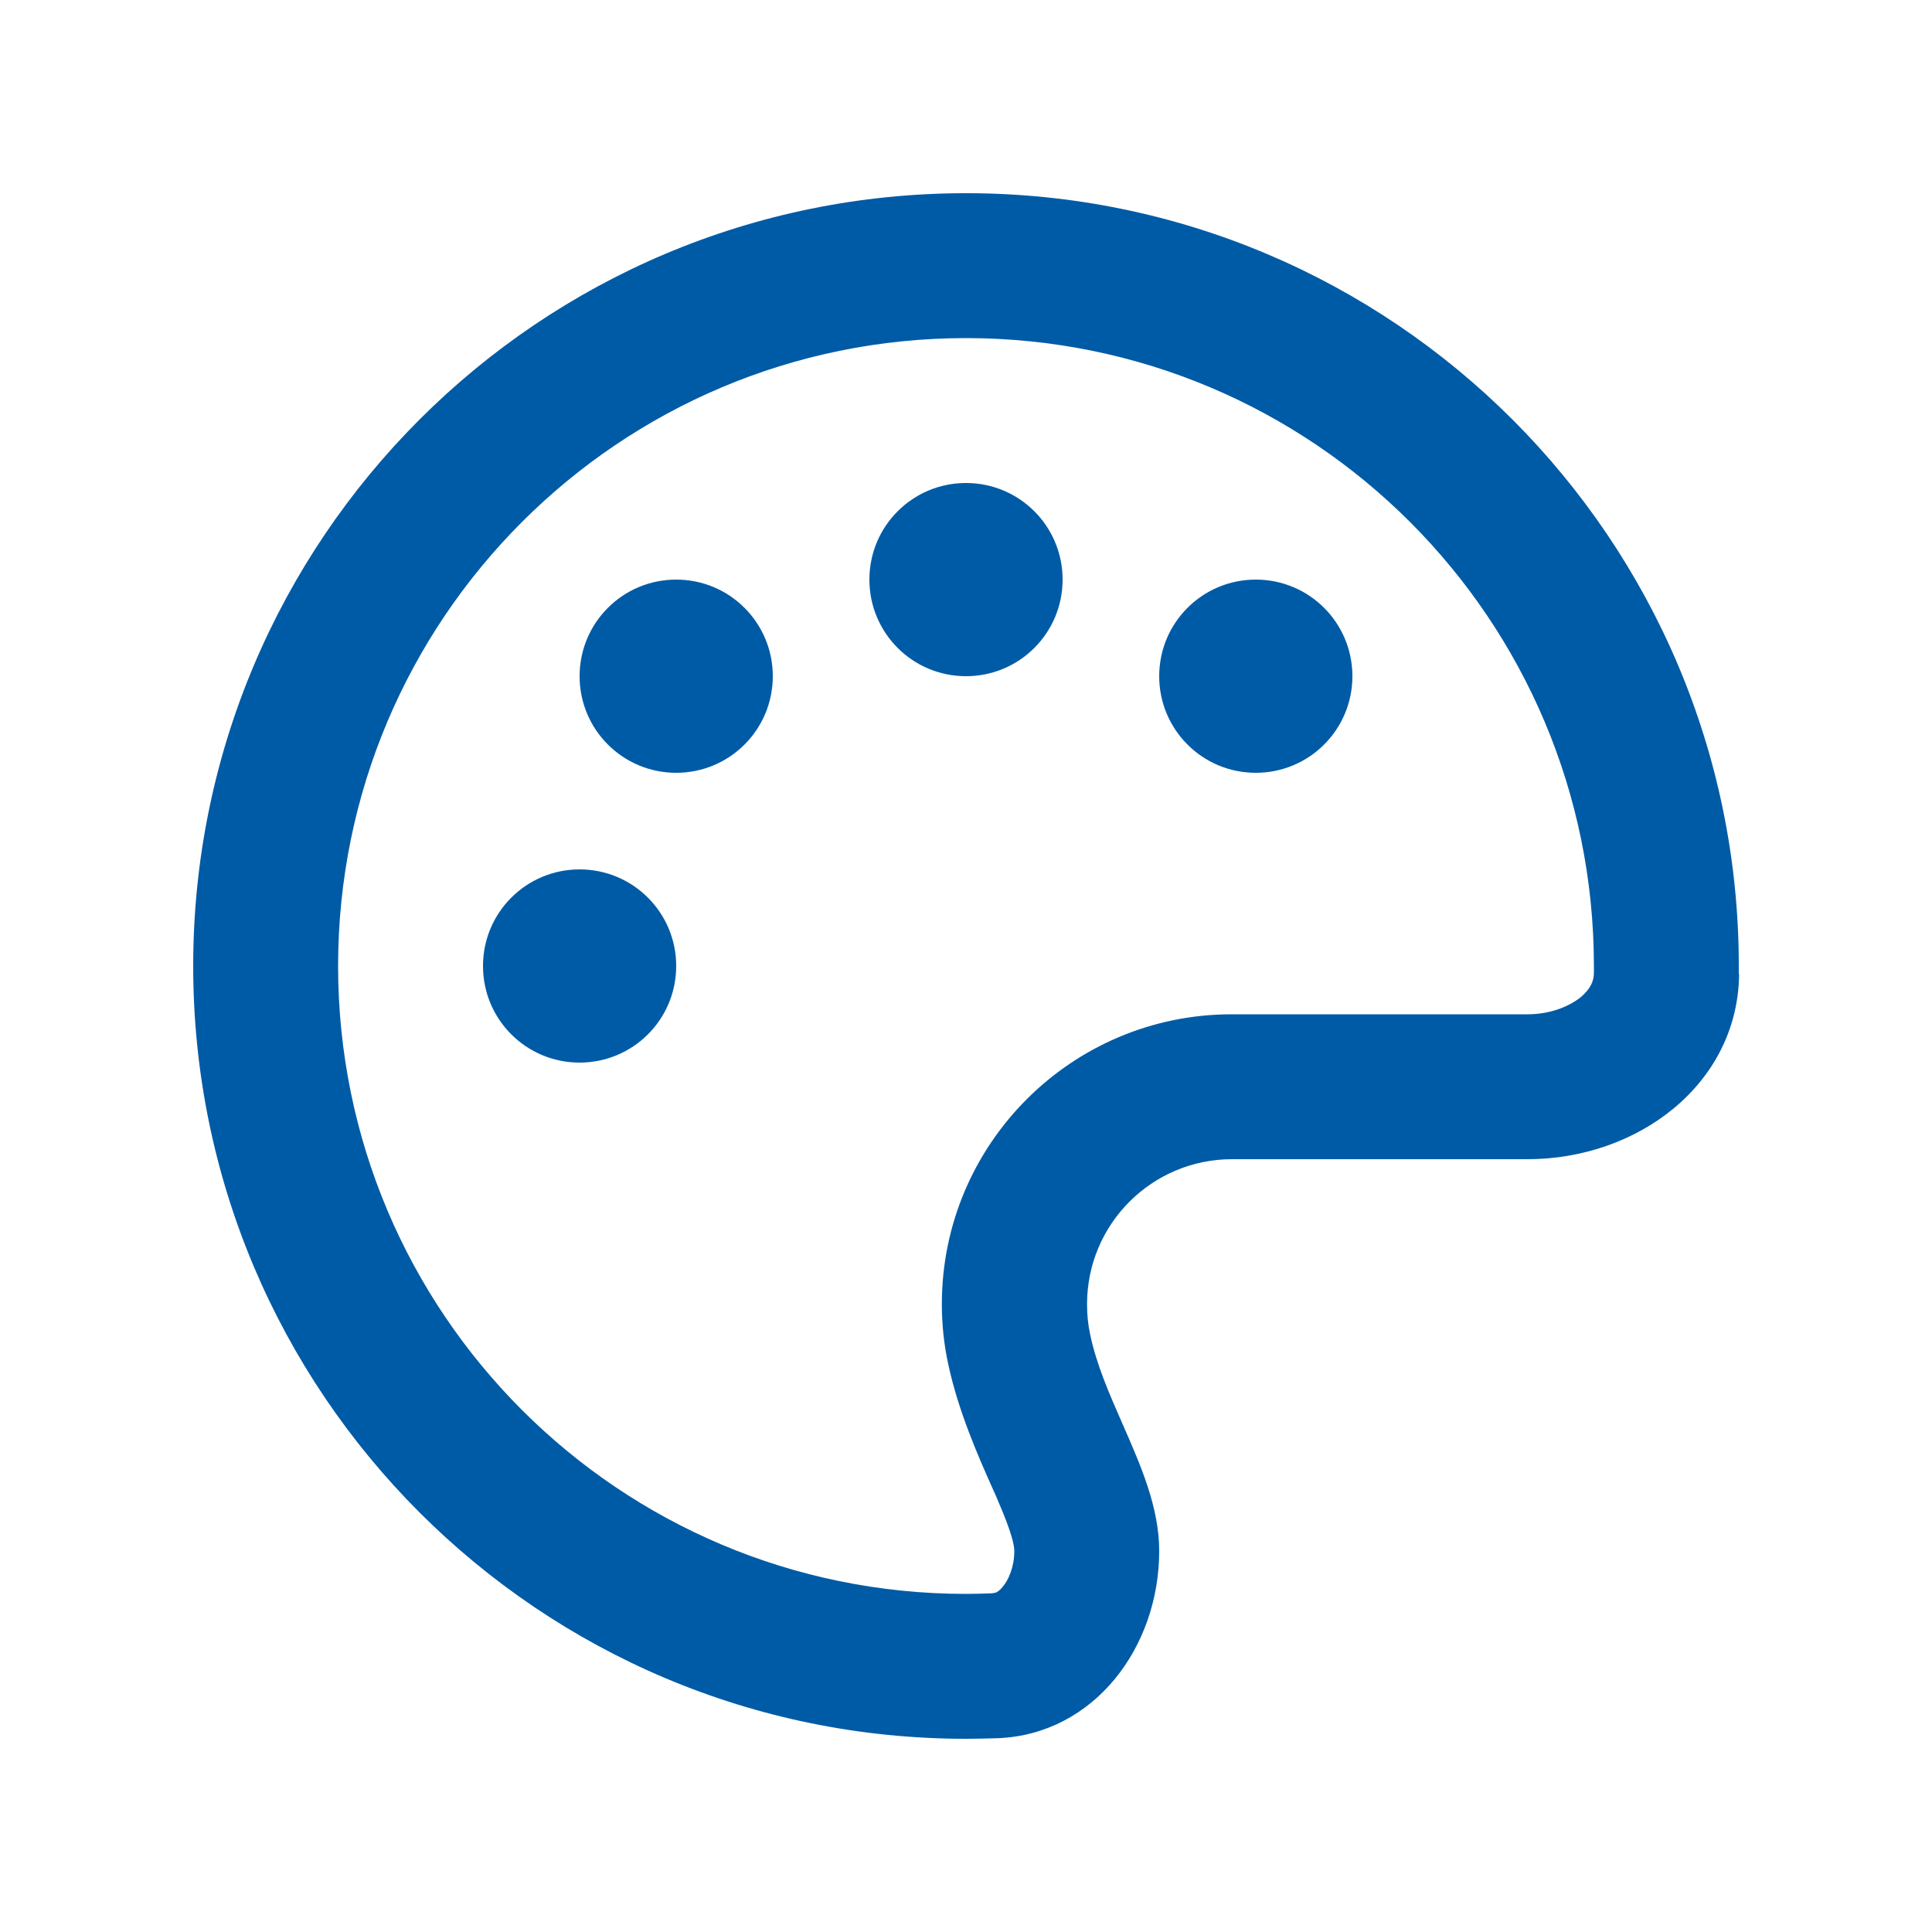 <?xml version="1.0" encoding="UTF-8"?> <svg xmlns="http://www.w3.org/2000/svg" viewBox="0 0 640 640"><path fill="#005ba6" d="M528 322.2C528 324.9 527 327.4 523.8 330.2C520 333.3 513.7 336 506 336L408 336C355 336 312 379 312 432C312 438.8 312.7 445.4 314.1 451.8C317.4 467.5 324.3 482.9 328.5 492.4L328.5 492.4C329.2 494 329.9 495.4 330.4 496.7C335.4 508.2 336 512.1 336 513.8C336 519.1 334.1 523.3 332.2 525.6C331.3 526.7 330.6 527.2 330.2 527.4C329.9 527.6 329.4 527.7 328.6 527.8C325.7 527.9 322.9 528 320 528C205.1 528 112 434.9 112 320C112 205.1 205.1 112 320 112C434.9 112 528 205.1 528 320C528 320.7 528 321.4 528 322.2zM576 322.7C576 321.8 576 320.9 576 320C576 178.6 461.4 64 320 64C178.6 64 64 178.6 64 320C64 461.4 178.6 576 320 576C323.5 576 327.1 575.9 330.6 575.8C362.4 574.5 384 545.7 384 513.8C384 499.3 377.9 485.5 371.9 471.8C367.6 462 363.2 452.1 361.1 441.9C360.4 438.7 360.1 435.4 360.1 432C360.1 405.5 381.6 384 408.1 384L506 384C542.5 384 575.7 359.2 576.1 322.7zM224 320C224 302.3 209.7 288 192 288C174.3 288 160 302.3 160 320C160 337.7 174.3 352 192 352C209.7 352 224 337.7 224 320zM224 256C241.7 256 256 241.7 256 224C256 206.3 241.7 192 224 192C206.3 192 192 206.3 192 224C192 241.7 206.3 256 224 256zM352 192C352 174.3 337.7 160 320 160C302.3 160 288 174.3 288 192C288 209.7 302.3 224 320 224C337.7 224 352 209.7 352 192zM416 256C433.7 256 448 241.7 448 224C448 206.3 433.7 192 416 192C398.3 192 384 206.3 384 224C384 241.7 398.3 256 416 256z"></path></svg> 